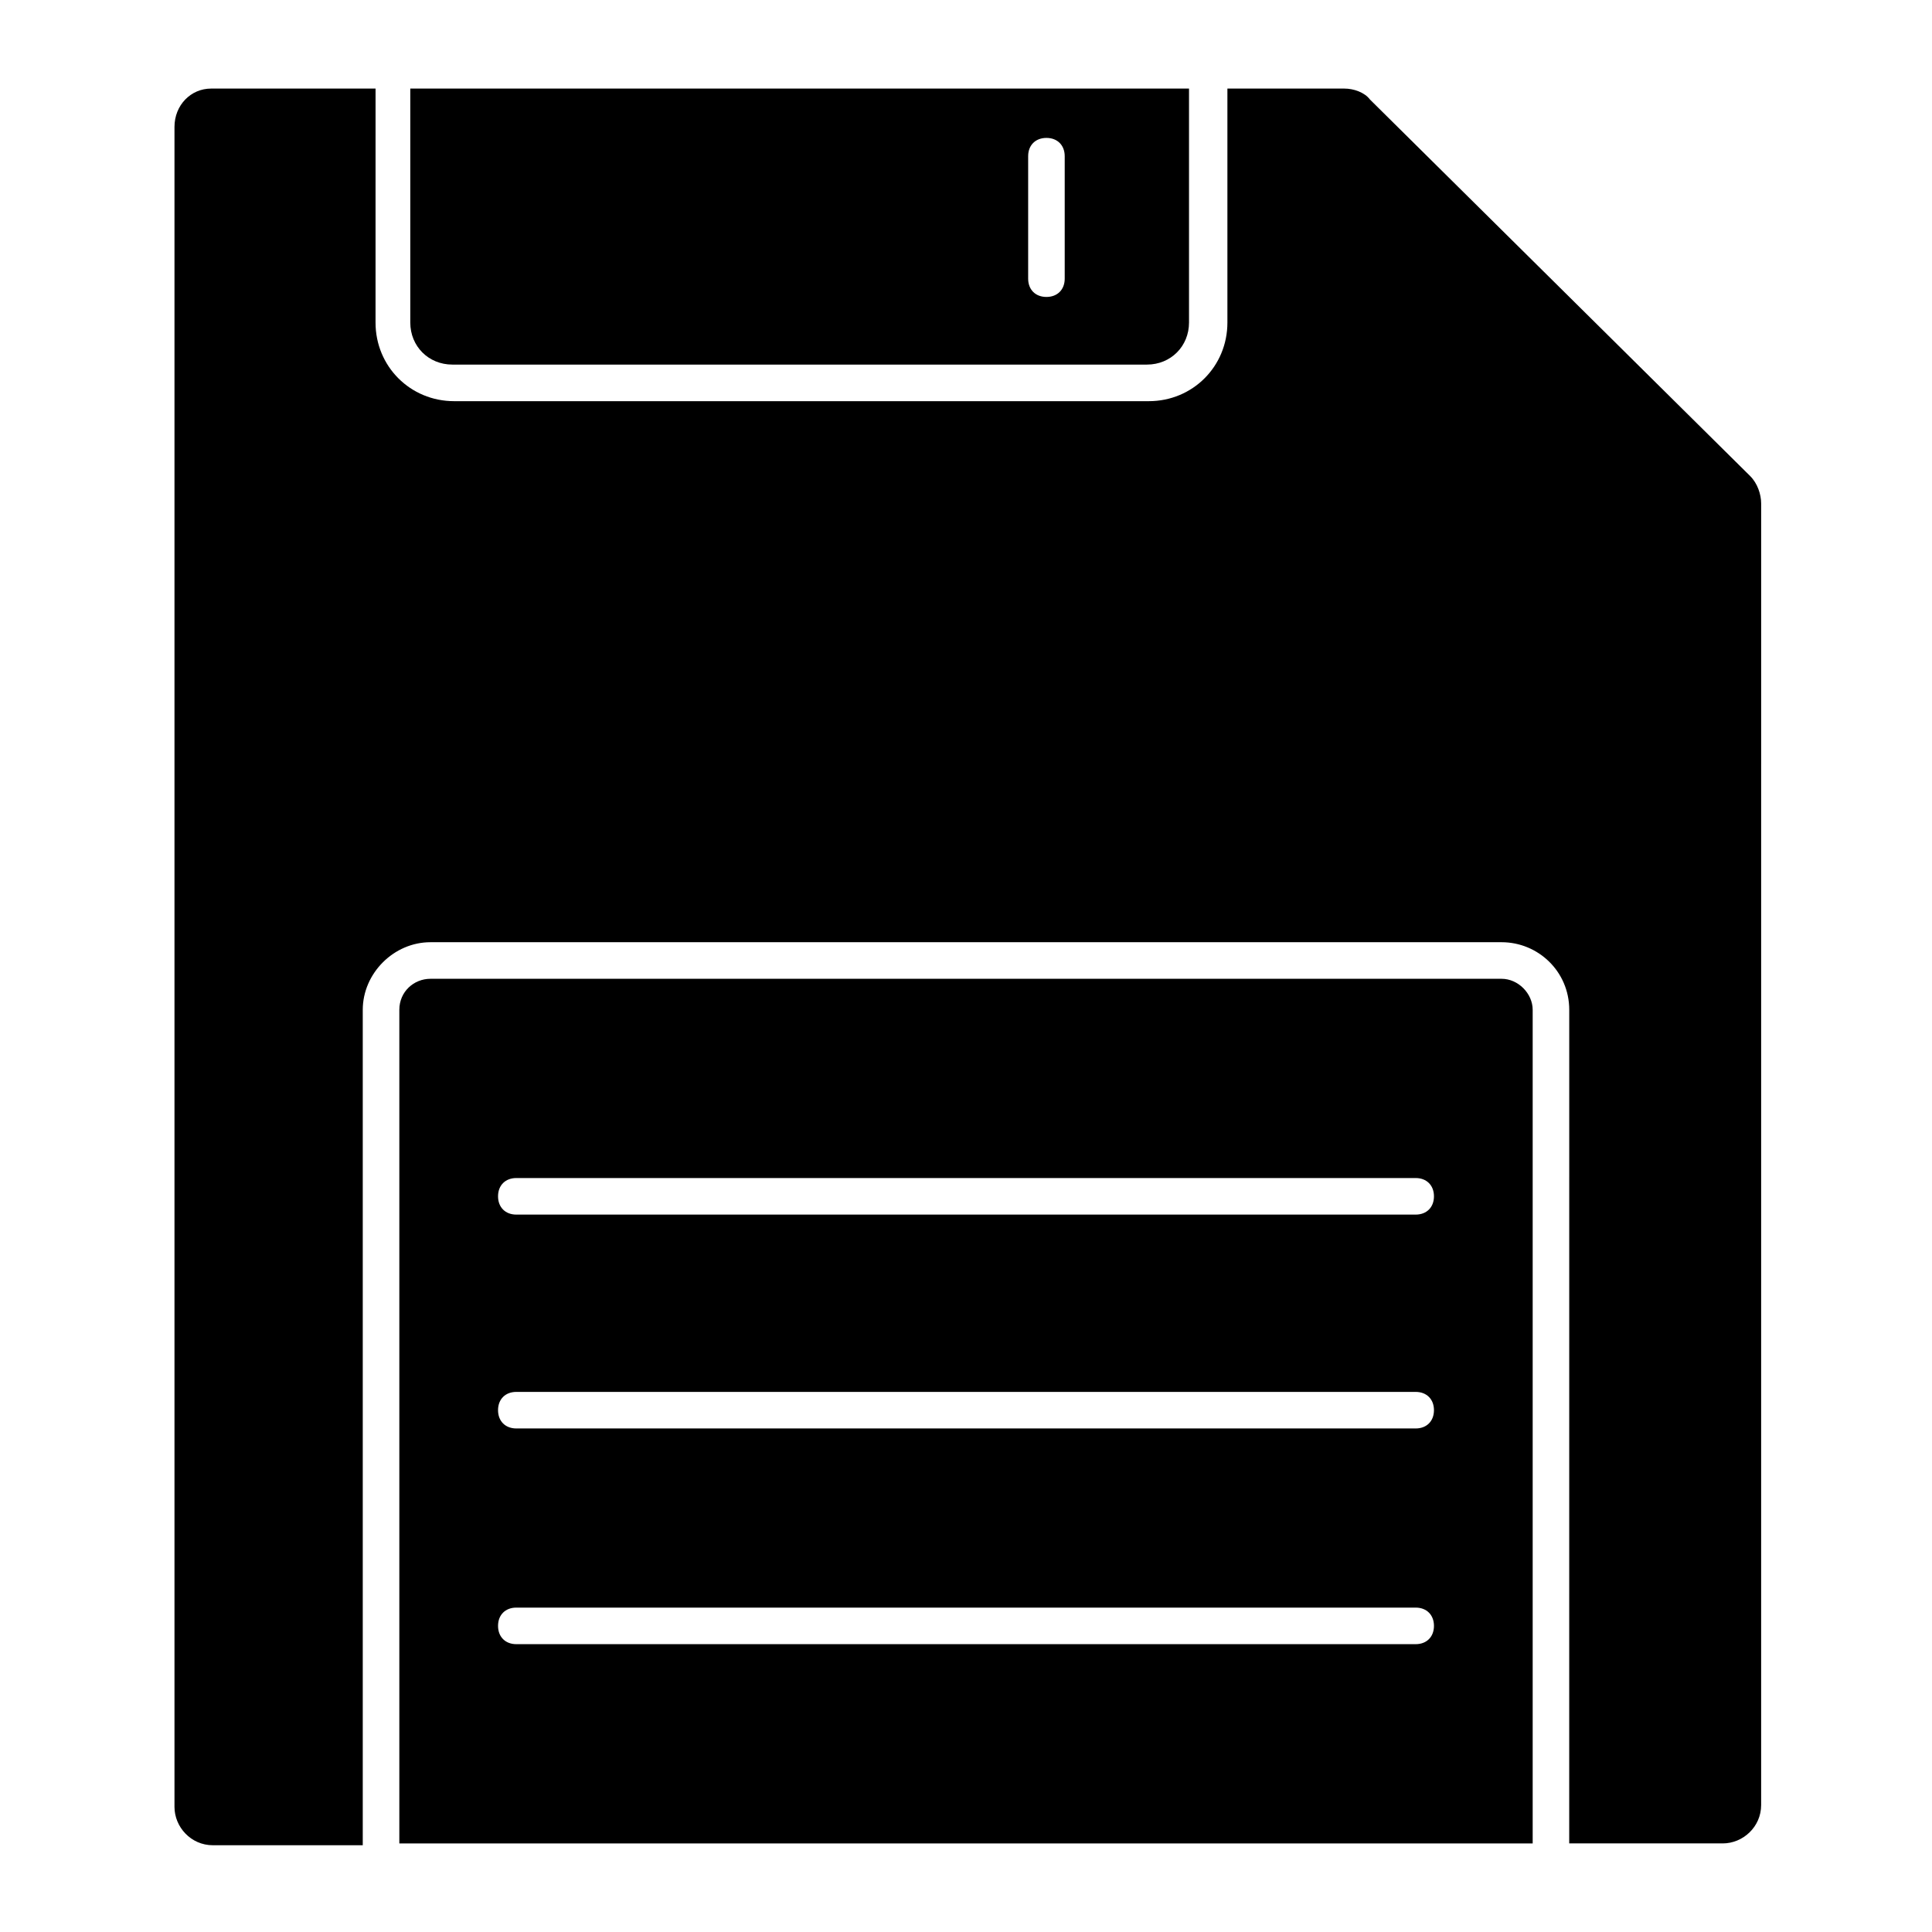 <?xml version="1.0" encoding="UTF-8"?>
<!-- Uploaded to: ICON Repo, www.svgrepo.com, Generator: ICON Repo Mixer Tools -->
<svg fill="#000000" width="800px" height="800px" version="1.1" viewBox="144 144 512 512" xmlns="http://www.w3.org/2000/svg">
 <g>
  <path d="m507.06 170.38c-1.453-1.938-4.359-2.906-6.781-2.906h-31.004v62.008c0 11.625-9.203 20.832-20.832 20.832h-184.09c-11.625 0-20.832-9.203-20.832-20.832l0.004-62.008h-43.598c-5.328 0-9.688 4.359-9.688 10.172v445.19c0 5.328 4.359 10.172 10.172 10.172l39.723 0.004v-221.39c0-9.688 8.234-17.926 17.926-17.926h283.88c9.688 0 17.926 7.75 17.926 17.926l-0.008 220.9h40.691c5.328 0 10.172-4.359 10.172-10.172l0.004-344.92c0-2.422-0.969-5.328-2.906-7.266z"/>
  <path d="m252.73 167.47v62.008c0 6.297 4.844 11.141 11.141 11.141h184.09c6.297 0 11.141-4.844 11.141-11.141v-62.008zm173.43 50.379c0 2.906-1.938 4.844-4.844 4.844s-4.844-1.938-4.844-4.844v-32.457c0-2.906 1.938-4.844 4.844-4.844s4.844 1.938 4.844 4.844z"/>
  <path d="m541.94 403.39h-283.88c-4.359 0-8.234 3.391-8.234 8.234v220.9h300.35v-220.9c0-4.359-3.875-8.234-8.234-8.234zm-22.77 176.33h-238.34c-2.906 0-4.844-1.938-4.844-4.844s1.938-4.844 4.844-4.844h238.34c2.906 0 4.844 1.938 4.844 4.844s-1.938 4.844-4.844 4.844zm0-57.164h-238.34c-2.906 0-4.844-1.938-4.844-4.844s1.938-4.844 4.844-4.844h238.34c2.906 0 4.844 1.938 4.844 4.844s-1.938 4.844-4.844 4.844zm0-56.676h-238.34c-2.906 0-4.844-1.938-4.844-4.844s1.938-4.844 4.844-4.844h238.34c2.906 0 4.844 1.938 4.844 4.844s-1.938 4.844-4.844 4.844z"/>
 </g>
</svg>